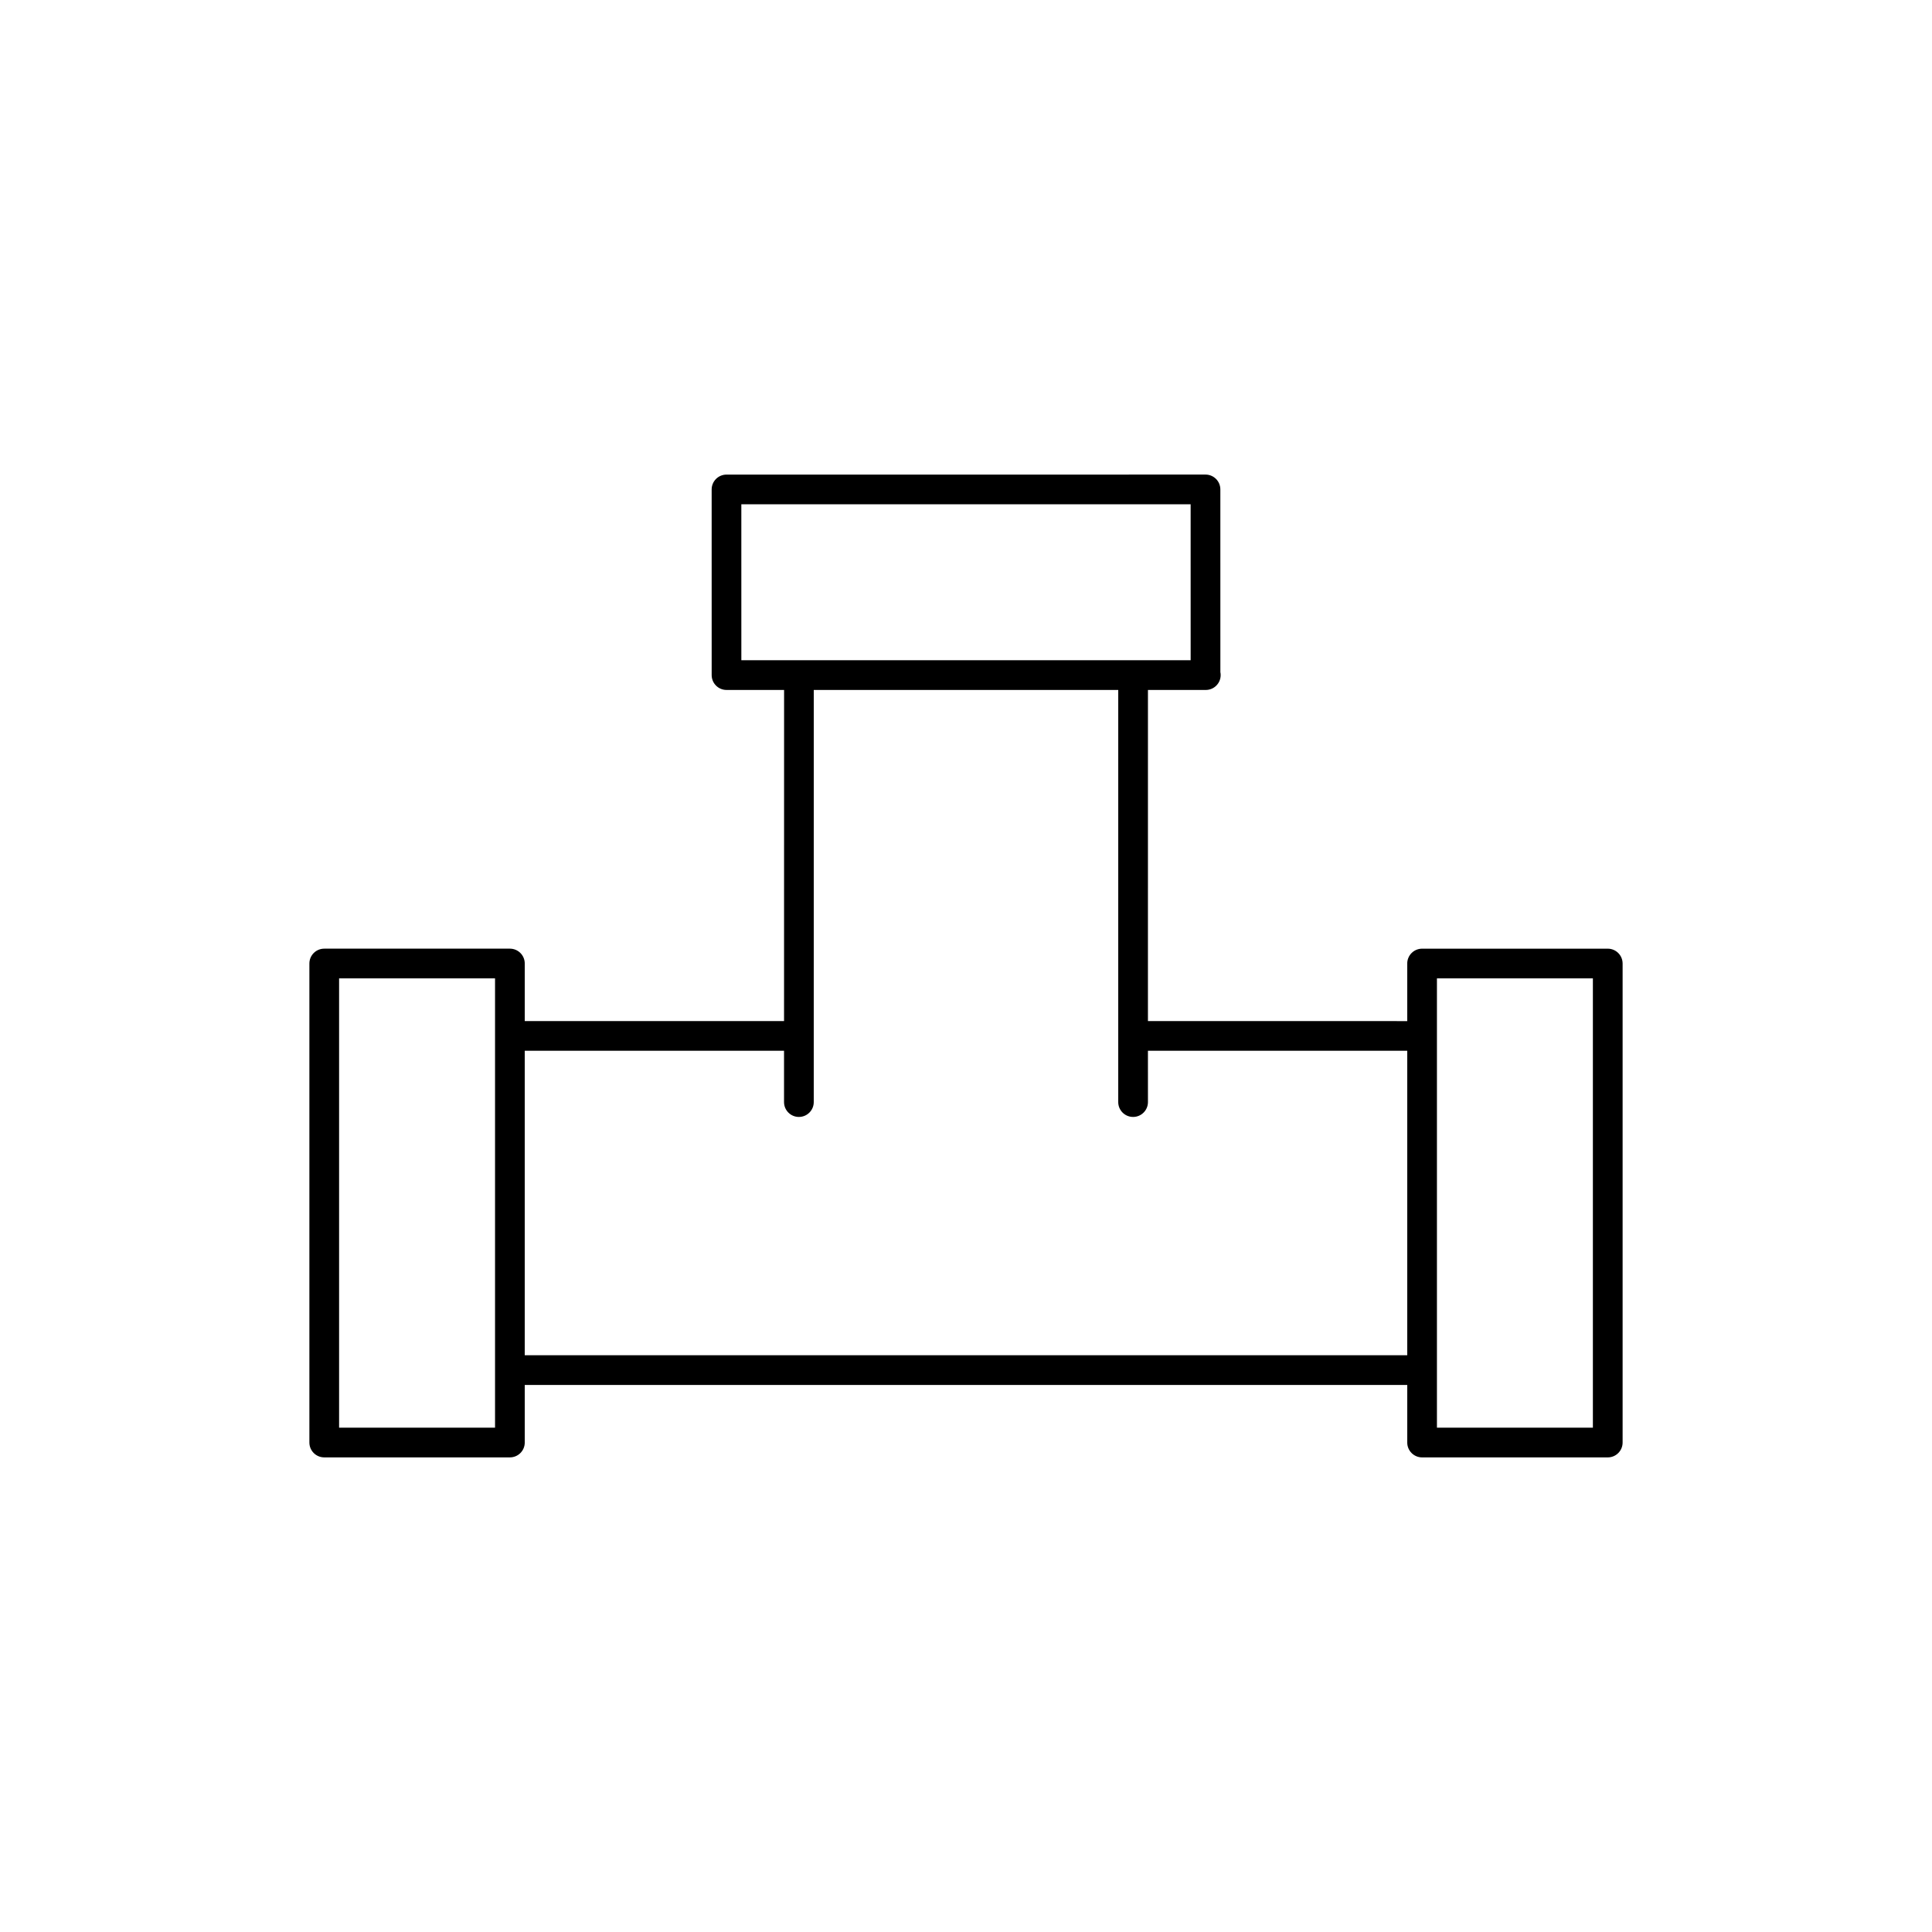 <?xml version="1.0" encoding="UTF-8"?>
<!-- Uploaded to: SVG Repo, www.svgrepo.com, Generator: SVG Repo Mixer Tools -->
<svg fill="#000000" width="800px" height="800px" version="1.1" viewBox="144 144 512 512" xmlns="http://www.w3.org/2000/svg">
 <path d="m570.07 395.41h-49.199c-2.176 0-3.938 1.758-3.938 3.938v15.254l-68.719-0.004 0.004-87.754h15.254c0.031 0 0.059 0.004 0.078 0 2.176 0 3.938-1.758 3.938-3.938 0-0.27-0.027-0.535-0.078-0.789l-0.004-48.414c0-2.176-1.758-3.938-3.938-3.938l-126.94 0.008c-1.047 0-2.047 0.414-2.781 1.152-0.734 0.738-1.152 1.734-1.152 2.781l0.004 49.199c0 2.176 1.758 3.938 3.938 3.938h15.254l-0.012 87.754h-68.715v-15.254c0-2.176-1.758-3.938-3.938-3.938h-49.199c-2.176 0-3.938 1.758-3.938 3.938v126.94c0 2.176 1.758 3.938 3.938 3.938h49.199c2.176 0 3.938-1.758 3.938-3.938v-15.25h233.87v15.254c0 2.176 1.758 3.938 3.938 3.938h49.199c2.176 0 3.938-1.758 3.938-3.938v-126.94c-0.004-2.18-1.762-3.938-3.938-3.938zm-229.61-117.77h119.07l0.004 41.328h-119.07zm-65.27 244.7h-41.328v-119.06h41.328zm7.871-19.188v-80.688h68.715v13.598c0 2.176 1.758 3.938 3.938 3.938 2.172 0 3.938-1.758 3.938-3.938v-17.52c0-0.004 0.004-0.012 0.004-0.016s-0.004-0.012-0.004-0.016l0.004-91.672h80.691l-0.004 91.684v17.539c0 2.176 1.758 3.938 3.938 3.938 2.172 0 3.938-1.758 3.938-3.938l-0.004-13.598h68.719v80.688zm283.07 19.188h-41.328v-119.06h41.328z"/>
</svg>